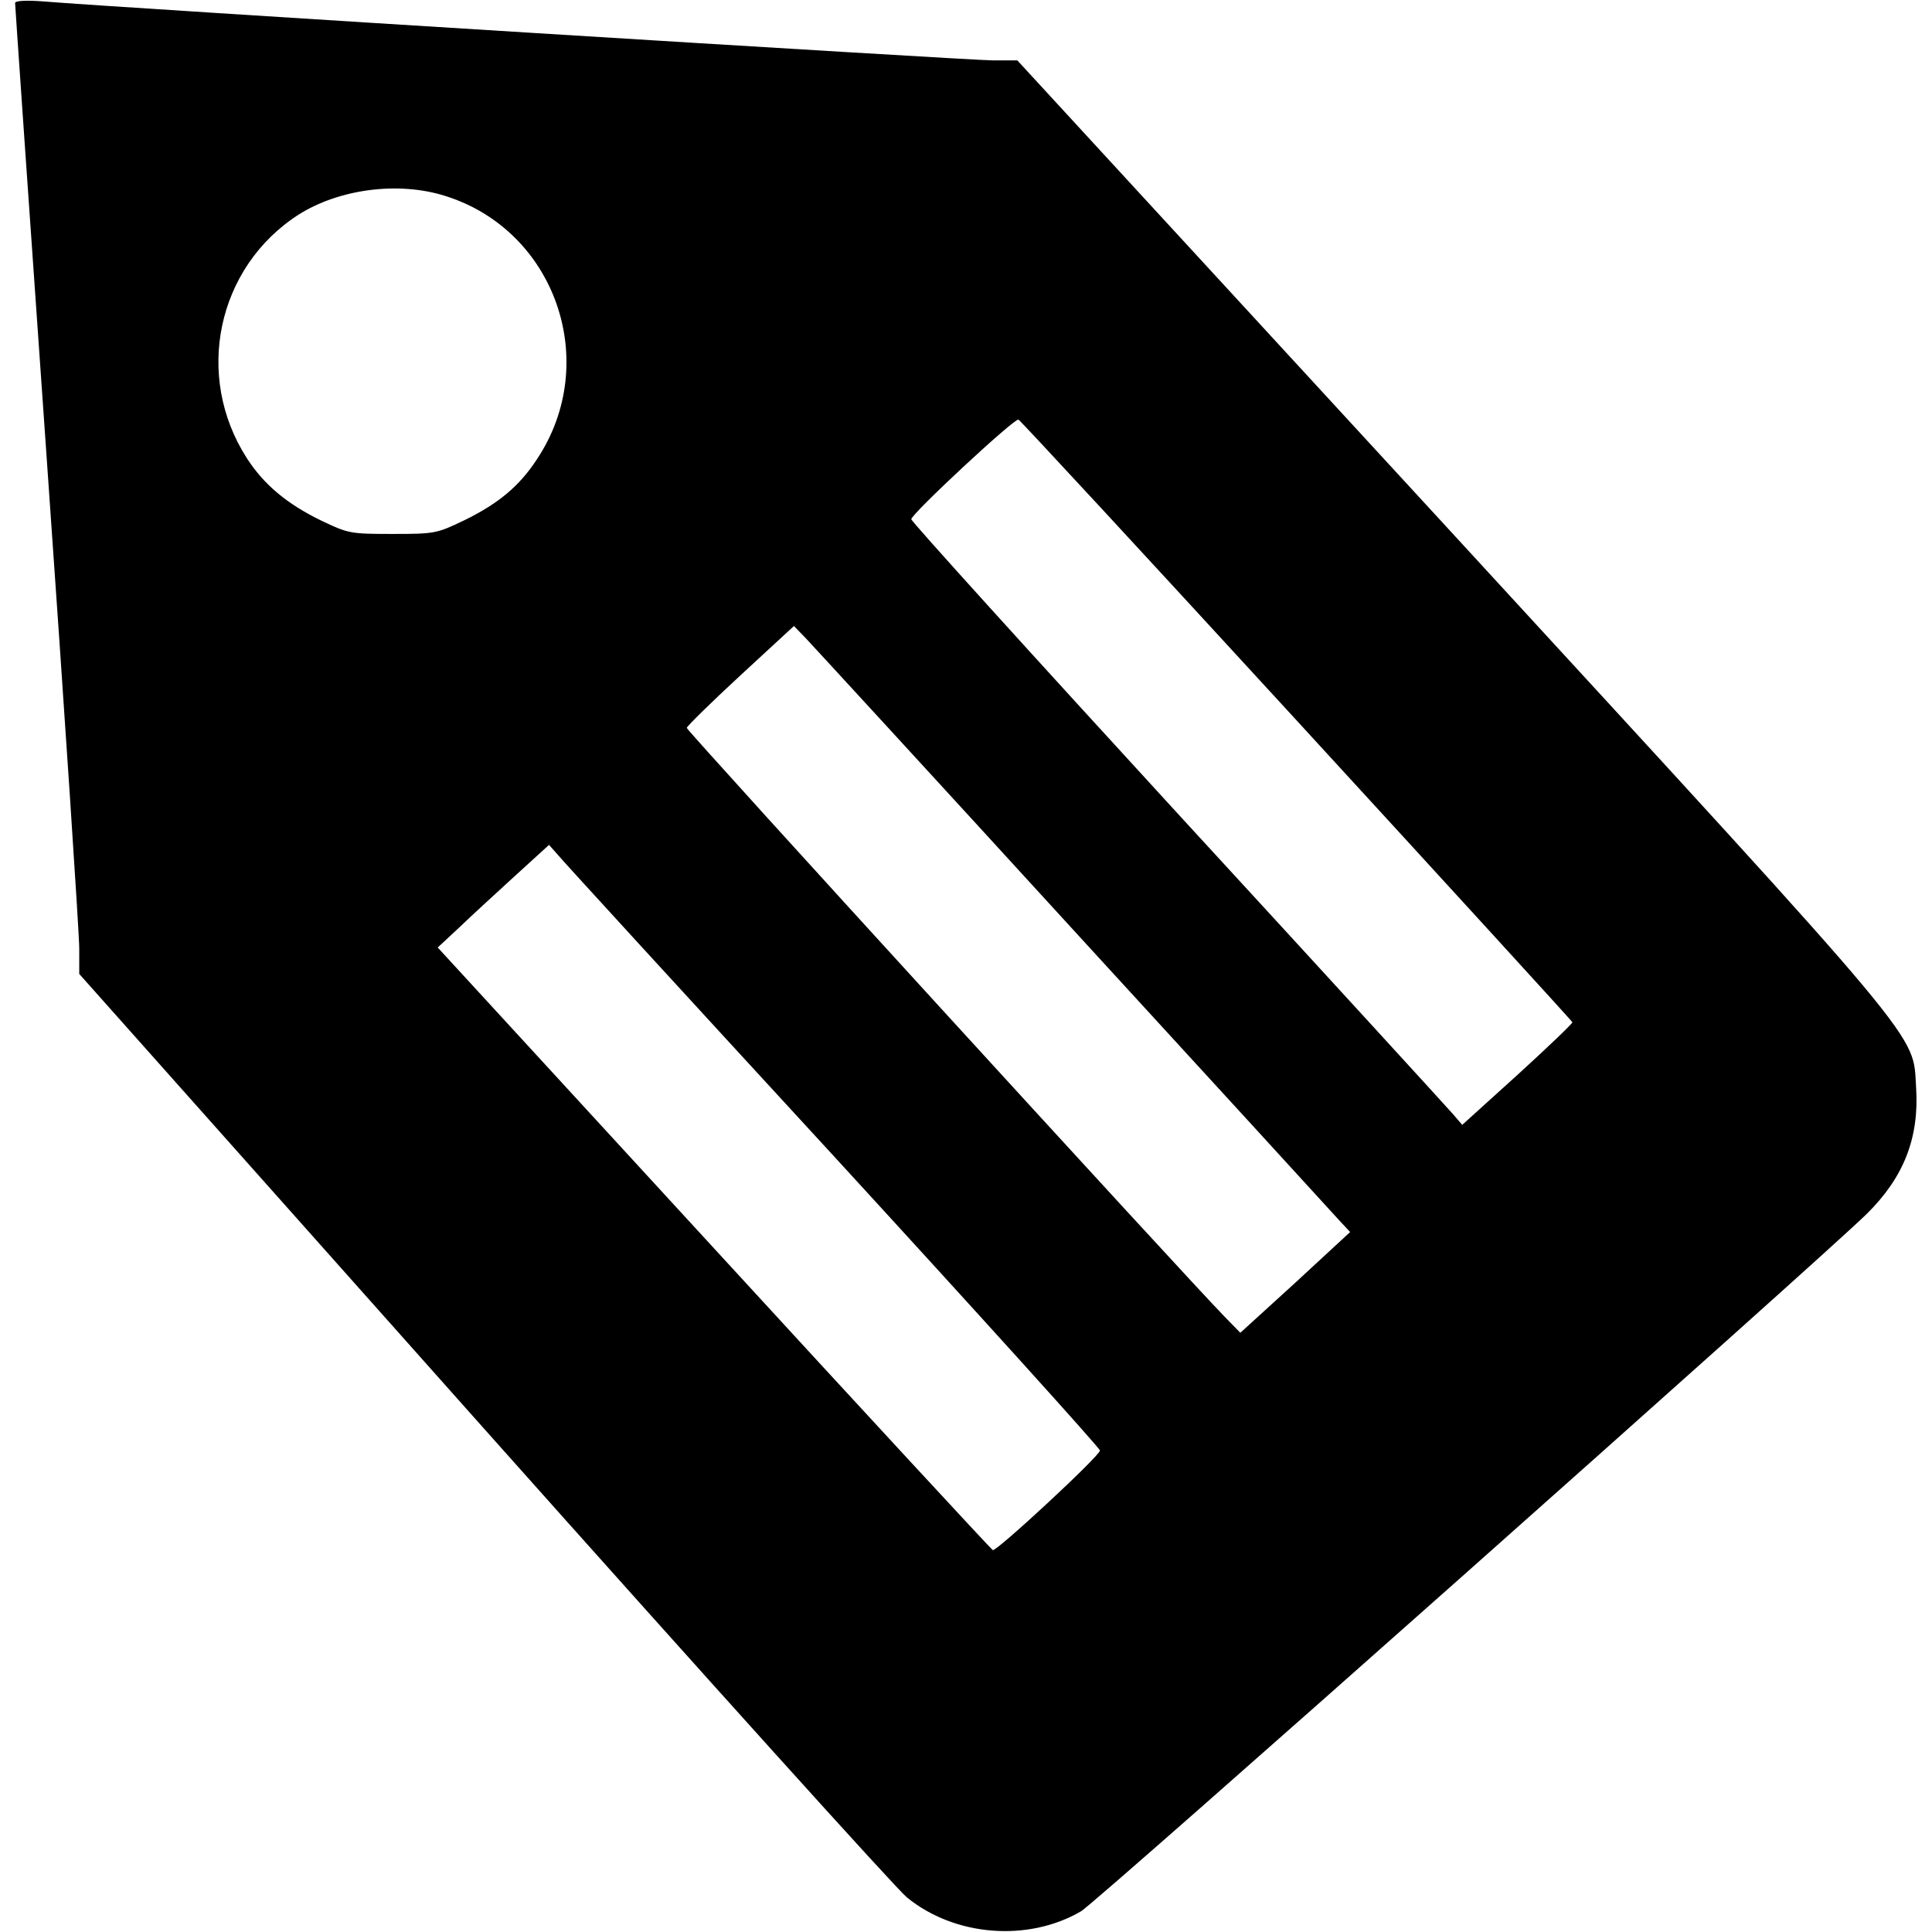<?xml version="1.0" standalone="no"?>
<!DOCTYPE svg PUBLIC "-//W3C//DTD SVG 20010904//EN"
 "http://www.w3.org/TR/2001/REC-SVG-20010904/DTD/svg10.dtd">
<svg version="1.0" xmlns="http://www.w3.org/2000/svg"
 width="512pt" height="512pt" viewBox="0 0 512 512"
 preserveAspectRatio="xMidYMid meet">

<g transform="translate(0,512) scale(0.1,-0.1)"
fill="#000000" stroke="none">
<path d="M40 5112 c0 -6 38 -556 85 -1224 47 -667 85 -1243 85 -1281 l0 -68
1070 -1202 c589 -661 1094 -1221 1123 -1245 127 -104 322 -119 462 -37 39 22
1954 1723 2081 1847 99 97 140 202 132 334 -10 150 48 81 -1232 1474 l-1150
1250 -66 0 c-60 0 -2334 141 -2512 156 -50 4 -78 2 -78 -4z m1139 -511 c293
-91 415 -441 244 -698 -47 -72 -103 -118 -193 -162 -73 -35 -78 -36 -190 -36
-112 0 -117 1 -190 36 -90 44 -151 95 -196 165 -140 218 -79 506 137 645 107
68 264 89 388 50z m2257 -1390 c401 -437 730 -797 731 -800 1 -3 -65 -66 -145
-139 l-147 -133 -24 28 c-13 15 -341 374 -730 797 -388 423 -706 774 -706 780
0 14 273 268 284 264 5 -2 336 -360 737 -797z m-591 -556 c373 -407 690 -753
705 -770 l28 -30 -145 -134 -146 -133 -42 43 c-100 102 -1425 1552 -1425 1560
0 4 64 67 142 139 l142 131 32 -33 c17 -18 337 -366 709 -773z m-637 -597
c389 -424 707 -776 707 -782 0 -14 -274 -268 -284 -264 -4 2 -337 362 -739
800 l-732 797 58 54 c31 30 98 91 147 136 l90 82 23 -26 c12 -15 340 -373 730
-797z"/>
</g>
</svg>
